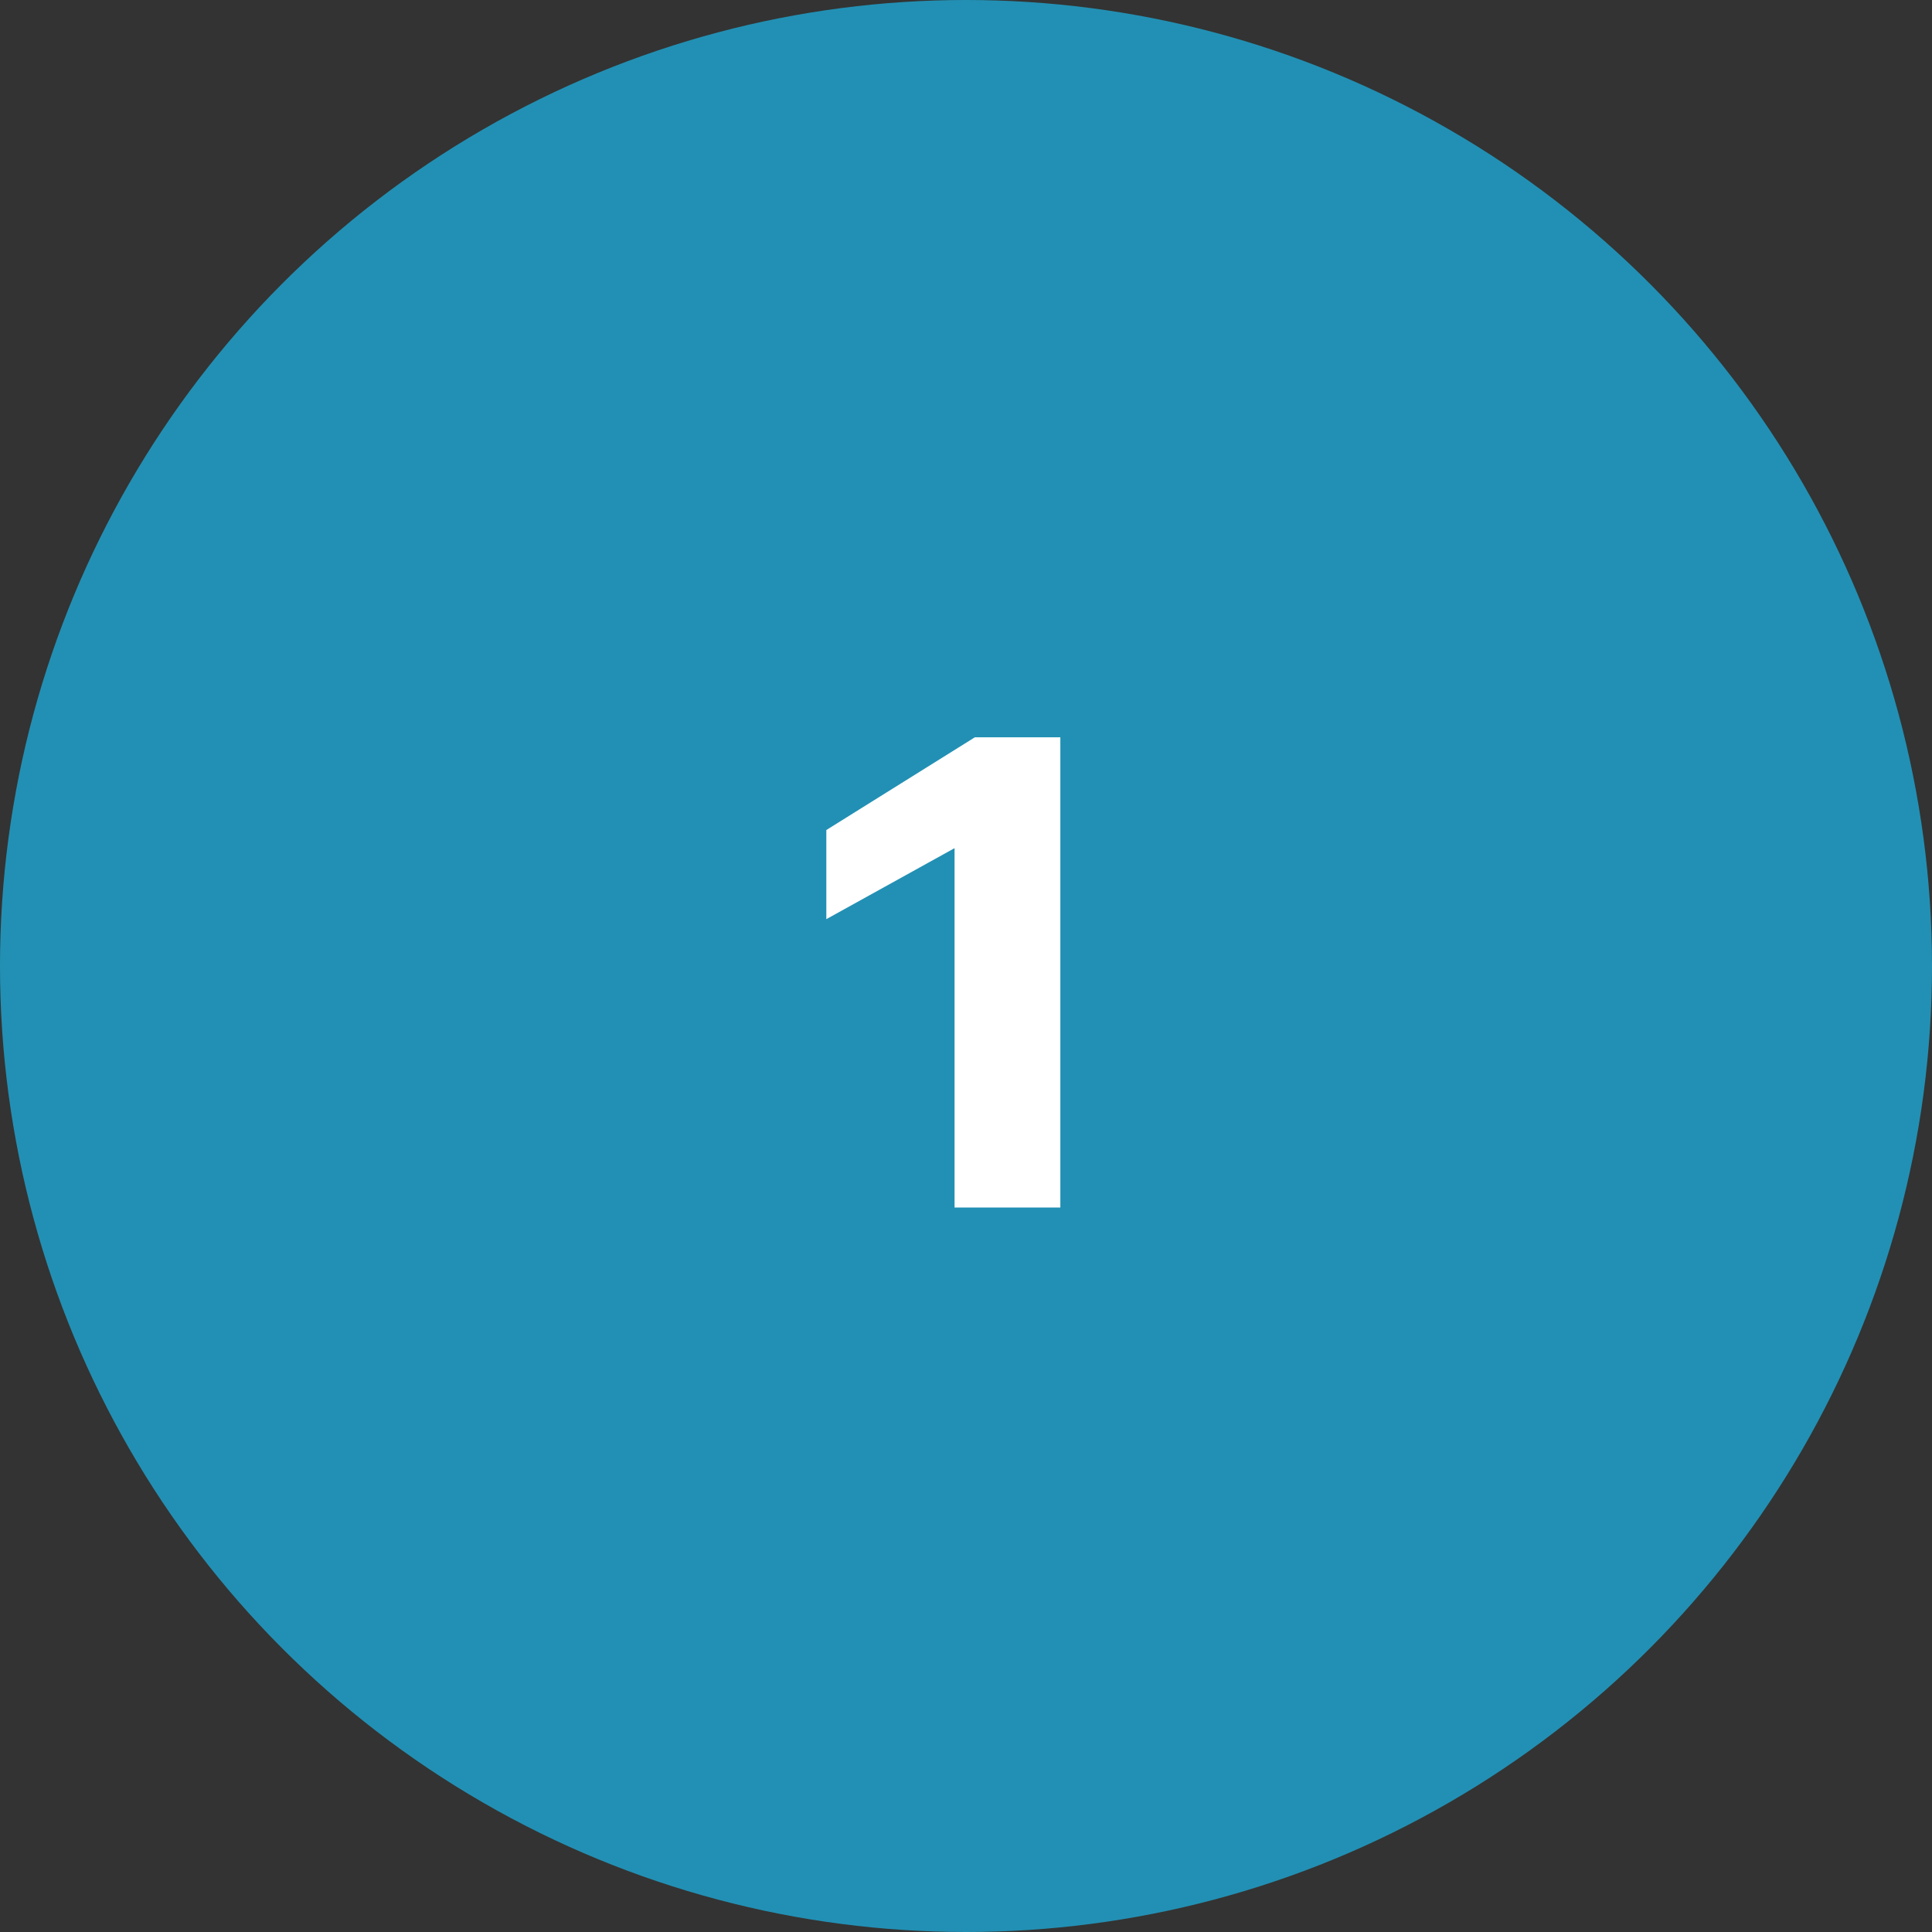 <svg width="96" height="96" viewBox="0 0 96 96" fill="none" xmlns="http://www.w3.org/2000/svg">
<rect x="0" y="0" width="96" height="96" fill="#333333" stroke="none"/>
<circle cx="48" cy="48" r="48" fill="#20A2CD" fill-opacity="0.84"/>
<path d="M47.432 42.144L41.06 45.672V41.244L48.44 36.636H52.688V60H47.432V42.144Z" fill="white"/>
</svg>

